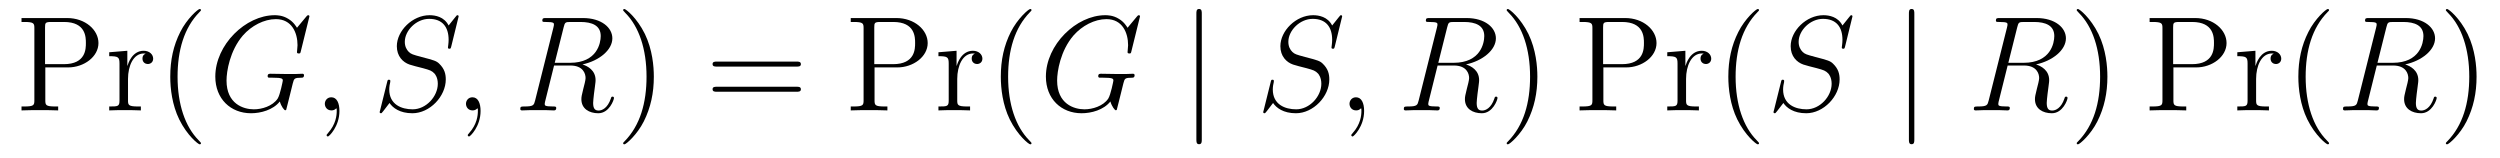 <?xml version='1.0' encoding='UTF-8'?>
<!-- This file was generated by dvisvgm 2.8.1 -->
<svg version='1.1' xmlns='http://www.w3.org/2000/svg' xmlns:xlink='http://www.w3.org/1999/xlink' width='221pt' height='14pt' viewBox='0 -14 221 14'>
<g id='page1'>
<g transform='matrix(1 0 0 -1 -127 650)'>
<path d='M131.006 658.041H133.026C134.425 658.041 135.704 658.986 135.704 660.193C135.704 661.353 134.544 662.405 132.931 662.405H128.902V662.058H129.141C130.002 662.058 130.038 661.938 130.038 661.496V655.148C130.038 654.706 130.002 654.587 129.141 654.587H128.902V654.24C129.189 654.264 130.169 654.264 130.516 654.264C130.874 654.264 131.855 654.264 132.142 654.24V654.587H131.903C131.042 654.587 131.006 654.706 131.006 655.148V658.041ZM130.982 658.328V661.58C130.982 661.974 131.006 662.058 131.532 662.058H132.656C134.592 662.058 134.592 660.707 134.592 660.193C134.592 659.691 134.592 658.328 132.644 658.328H130.982ZM138.316 657.025C138.316 658.185 138.794 659.273 139.715 659.273C139.811 659.273 139.834 659.273 139.882 659.261C139.786 659.213 139.595 659.141 139.595 658.818C139.595 658.472 139.87 658.34 140.061 658.34C140.301 658.34 140.54 658.496 140.54 658.818C140.54 659.177 140.217 659.512 139.703 659.512C138.687 659.512 138.34 658.412 138.268 658.185H138.256V659.512L136.655 659.38V659.033C137.467 659.033 137.563 658.95 137.563 658.364V655.125C137.563 654.587 137.432 654.587 136.655 654.587V654.24C136.989 654.264 137.647 654.264 138.006 654.264C138.328 654.264 139.177 654.264 139.452 654.24V654.587H139.213C138.34 654.587 138.316 654.718 138.316 655.148V657.025ZM144.765 651.335C144.765 651.371 144.765 651.395 144.562 651.598C143.366 652.806 142.697 654.778 142.697 657.217C142.697 659.536 143.259 661.532 144.645 662.943C144.765 663.05 144.765 663.074 144.765 663.11C144.765 663.182 144.705 663.206 144.657 663.206C144.502 663.206 143.522 662.345 142.936 661.173C142.326 659.966 142.051 658.687 142.051 657.217C142.051 656.152 142.219 654.73 142.84 653.451C143.545 652.017 144.526 651.239 144.657 651.239C144.705 651.239 144.765 651.263 144.765 651.335Z'/>
<path d='M154.353 662.548C154.353 662.656 154.269 662.656 154.245 662.656C154.221 662.656 154.174 662.656 154.078 662.536L153.253 661.544C153.193 661.64 152.954 662.058 152.488 662.333C151.974 662.656 151.46 662.656 151.281 662.656C148.723 662.656 146.033 660.05 146.033 657.228C146.033 655.256 147.396 653.989 149.189 653.989C150.05 653.989 151.137 654.276 151.735 655.029C151.866 654.575 152.13 654.252 152.213 654.252C152.273 654.252 152.285 654.288 152.297 654.288C152.309 654.312 152.405 654.73 152.464 654.945L152.655 655.71C152.751 656.105 152.799 656.272 152.883 656.631C153.002 657.085 153.026 657.121 153.684 657.133C153.731 657.133 153.875 657.133 153.875 657.36C153.875 657.48 153.755 657.48 153.719 657.48C153.516 657.48 153.289 657.456 153.074 657.456H152.428C151.926 657.456 151.4 657.48 150.91 657.48C150.803 657.48 150.659 657.48 150.659 657.264C150.659 657.145 150.755 657.145 150.755 657.133H151.054C151.998 657.133 151.998 657.037 151.998 656.858C151.998 656.846 151.771 655.639 151.544 655.28C151.089 654.611 150.145 654.336 149.44 654.336C148.519 654.336 147.025 654.814 147.025 656.882C147.025 657.683 147.312 659.512 148.471 660.862C149.225 661.723 150.336 662.309 151.388 662.309C152.799 662.309 153.301 661.102 153.301 660.002C153.301 659.811 153.253 659.547 153.253 659.38C153.253 659.273 153.373 659.273 153.409 659.273C153.54 659.273 153.552 659.285 153.6 659.5L154.353 662.548ZM157.006 654.192C157.006 654.886 156.779 655.4 156.289 655.4C155.906 655.4 155.715 655.089 155.715 654.826C155.715 654.563 155.894 654.24 156.301 654.24C156.456 654.24 156.588 654.288 156.695 654.395C156.719 654.419 156.731 654.419 156.743 654.419C156.767 654.419 156.767 654.252 156.767 654.192C156.767 653.798 156.695 653.021 156.002 652.244C155.87 652.1 155.87 652.076 155.87 652.053C155.87 651.993 155.93 651.933 155.99 651.933C156.086 651.933 157.006 652.818 157.006 654.192Z'/>
<path d='M167.543 662.548C167.543 662.656 167.459 662.656 167.435 662.656C167.387 662.656 167.375 662.644 167.232 662.464C167.16 662.381 166.67 661.759 166.658 661.747C166.264 662.524 165.474 662.656 164.972 662.656C163.454 662.656 162.08 661.269 162.08 659.918C162.08 659.022 162.617 658.496 163.203 658.293C163.335 658.245 164.04 658.053 164.399 657.97C165.008 657.802 165.164 657.754 165.415 657.492C165.463 657.432 165.702 657.157 165.702 656.595C165.702 655.483 164.674 654.336 163.478 654.336C162.498 654.336 161.41 654.754 161.41 656.093C161.41 656.32 161.458 656.607 161.494 656.727C161.494 656.762 161.506 656.822 161.506 656.846C161.506 656.894 161.482 656.953 161.386 656.953C161.279 656.953 161.267 656.93 161.219 656.727L160.609 654.276C160.609 654.264 160.561 654.108 160.561 654.097C160.561 653.989 160.657 653.989 160.681 653.989C160.729 653.989 160.741 654.001 160.884 654.18L161.434 654.897C161.721 654.467 162.343 653.989 163.454 653.989C164.996 653.989 166.407 655.483 166.407 656.977C166.407 657.48 166.287 657.922 165.833 658.364C165.582 658.615 165.367 658.675 164.267 658.962C163.466 659.177 163.359 659.213 163.144 659.404C162.94 659.607 162.785 659.894 162.785 660.301C162.785 661.305 163.801 662.333 164.937 662.333C166.108 662.333 166.658 661.616 166.658 660.48C166.658 660.169 166.598 659.847 166.598 659.799C166.598 659.691 166.694 659.691 166.73 659.691C166.837 659.691 166.849 659.727 166.897 659.918L167.543 662.548ZM169.483 654.192C169.483 654.886 169.256 655.4 168.765 655.4C168.383 655.4 168.192 655.089 168.192 654.826C168.192 654.563 168.371 654.24 168.777 654.24C168.933 654.24 169.064 654.288 169.172 654.395C169.196 654.419 169.208 654.419 169.22 654.419C169.244 654.419 169.244 654.252 169.244 654.192C169.244 653.798 169.172 653.021 168.479 652.244C168.347 652.1 168.347 652.076 168.347 652.053C168.347 651.993 168.407 651.933 168.467 651.933C168.562 651.933 169.483 652.818 169.483 654.192Z'/>
<path d='M176.828 661.592C176.936 662.034 176.984 662.058 177.45 662.058H178.311C179.339 662.058 180.104 661.747 180.104 660.815C180.104 660.205 179.793 658.448 177.39 658.448H176.039L176.828 661.592ZM178.49 658.304C179.972 658.627 181.132 659.583 181.132 660.612C181.132 661.544 180.187 662.405 178.526 662.405H175.286C175.047 662.405 174.939 662.405 174.939 662.178C174.939 662.058 175.023 662.058 175.251 662.058C175.968 662.058 175.968 661.962 175.968 661.831C175.968 661.807 175.968 661.735 175.92 661.556L174.306 655.125C174.198 654.706 174.174 654.587 173.349 654.587C173.075 654.587 172.991 654.587 172.991 654.36C172.991 654.24 173.123 654.24 173.158 654.24C173.374 654.24 173.625 654.264 173.852 654.264H175.262C175.478 654.264 175.729 654.24 175.944 654.24C176.039 654.24 176.171 654.24 176.171 654.467C176.171 654.587 176.063 654.587 175.884 654.587C175.155 654.587 175.155 654.682 175.155 654.802C175.155 654.814 175.155 654.897 175.179 654.993L175.98 658.209H177.414C178.55 658.209 178.765 657.492 178.765 657.097C178.765 656.918 178.645 656.452 178.562 656.141C178.43 655.591 178.394 655.459 178.394 655.232C178.394 654.383 179.088 653.989 179.889 653.989C180.857 653.989 181.275 655.173 181.275 655.34C181.275 655.423 181.215 655.459 181.144 655.459C181.048 655.459 181.024 655.387 181 655.292C180.713 654.443 180.223 654.228 179.925 654.228C179.625 654.228 179.434 654.36 179.434 654.897C179.434 655.184 179.578 656.272 179.59 656.332C179.649 656.774 179.649 656.822 179.649 656.918C179.649 657.79 178.944 658.161 178.49 658.304Z'/>
<path d='M184.799 657.217C184.799 658.125 184.68 659.607 184.01 660.994C183.305 662.428 182.325 663.206 182.193 663.206C182.145 663.206 182.086 663.182 182.086 663.11C182.086 663.074 182.086 663.05 182.289 662.847C183.484 661.64 184.154 659.667 184.154 657.228C184.154 654.909 183.592 652.913 182.205 651.502C182.086 651.395 182.086 651.371 182.086 651.335C182.086 651.263 182.145 651.239 182.193 651.239C182.348 651.239 183.329 652.1 183.915 653.272C184.524 654.491 184.799 655.782 184.799 657.217Z'/>
<path d='M197.416 658.113C197.582 658.113 197.798 658.113 197.798 658.328C197.798 658.555 197.596 658.555 197.416 658.555H190.375C190.207 658.555 189.992 658.555 189.992 658.34C189.992 658.113 190.195 658.113 190.375 658.113H197.416ZM197.416 655.89C197.582 655.89 197.798 655.89 197.798 656.105C197.798 656.332 197.596 656.332 197.416 656.332H190.375C190.207 656.332 189.992 656.332 189.992 656.117C189.992 655.89 190.195 655.89 190.375 655.89H197.416Z'/>
<path d='M204.31 658.041H206.33C207.728 658.041 209.008 658.986 209.008 660.193C209.008 661.353 207.848 662.405 206.234 662.405H202.206V662.058H202.445C203.305 662.058 203.341 661.938 203.341 661.496V655.148C203.341 654.706 203.305 654.587 202.445 654.587H202.206V654.24C202.493 654.264 203.473 654.264 203.82 654.264C204.179 654.264 205.158 654.264 205.446 654.24V654.587H205.206C204.346 654.587 204.31 654.706 204.31 655.148V658.041ZM204.286 658.328V661.58C204.286 661.974 204.31 662.058 204.835 662.058H205.96C207.896 662.058 207.896 660.707 207.896 660.193C207.896 659.691 207.896 658.328 205.948 658.328H204.286ZM211.62 657.025C211.62 658.185 212.098 659.273 213.019 659.273C213.114 659.273 213.138 659.273 213.186 659.261C213.09 659.213 212.899 659.141 212.899 658.818C212.899 658.472 213.174 658.34 213.365 658.34C213.605 658.34 213.844 658.496 213.844 658.818C213.844 659.177 213.521 659.512 213.007 659.512C211.991 659.512 211.644 658.412 211.572 658.185H211.56V659.512L209.958 659.38V659.033C210.772 659.033 210.866 658.95 210.866 658.364V655.125C210.866 654.587 210.736 654.587 209.958 654.587V654.24C210.293 654.264 210.95 654.264 211.309 654.264C211.632 654.264 212.48 654.264 212.755 654.24V654.587H212.516C211.644 654.587 211.62 654.718 211.62 655.148V657.025Z'/>
<path d='M218.185 651.335C218.185 651.371 218.185 651.395 217.982 651.598C216.787 652.806 216.118 654.778 216.118 657.217C216.118 659.536 216.679 661.532 218.066 662.943C218.185 663.05 218.185 663.074 218.185 663.11C218.185 663.182 218.125 663.206 218.078 663.206C217.922 663.206 216.942 662.345 216.356 661.173C215.747 659.966 215.472 658.687 215.472 657.217C215.472 656.152 215.639 654.73 216.26 653.451C216.966 652.017 217.946 651.239 218.078 651.239C218.125 651.239 218.185 651.263 218.185 651.335Z'/>
<path d='M227.777 662.548C227.777 662.656 227.693 662.656 227.669 662.656S227.598 662.656 227.502 662.536L226.676 661.544C226.618 661.64 226.378 662.058 225.912 662.333C225.398 662.656 224.884 662.656 224.705 662.656C222.146 662.656 219.457 660.05 219.457 657.228C219.457 655.256 220.819 653.989 222.612 653.989C223.474 653.989 224.561 654.276 225.158 655.029C225.29 654.575 225.553 654.252 225.637 654.252C225.697 654.252 225.709 654.288 225.721 654.288C225.732 654.312 225.828 654.73 225.888 654.945L226.079 655.71C226.175 656.105 226.223 656.272 226.307 656.631C226.426 657.085 226.45 657.121 227.107 657.133C227.155 657.133 227.299 657.133 227.299 657.36C227.299 657.48 227.179 657.48 227.143 657.48C226.94 657.48 226.712 657.456 226.498 657.456H225.852C225.35 657.456 224.824 657.48 224.334 657.48C224.226 657.48 224.083 657.48 224.083 657.264C224.083 657.145 224.179 657.145 224.179 657.133H224.478C225.422 657.133 225.422 657.037 225.422 656.858C225.422 656.846 225.194 655.639 224.968 655.28C224.514 654.611 223.57 654.336 222.864 654.336C221.944 654.336 220.45 654.814 220.45 656.882C220.45 657.683 220.736 659.512 221.896 660.862C222.648 661.723 223.76 662.309 224.812 662.309C226.223 662.309 226.724 661.102 226.724 660.002C226.724 659.811 226.676 659.547 226.676 659.38C226.676 659.273 226.796 659.273 226.832 659.273C226.964 659.273 226.976 659.285 227.023 659.5L227.777 662.548Z'/>
<path d='M233.238 662.775C233.238 662.99 233.238 663.206 232.999 663.206S232.76 662.99 232.76 662.775V651.682C232.76 651.467 232.76 651.252 232.999 651.252S233.238 651.467 233.238 651.682V662.775Z'/>
<path d='M245.647 662.548C245.647 662.656 245.564 662.656 245.54 662.656C245.492 662.656 245.48 662.644 245.336 662.464C245.266 662.381 244.775 661.759 244.763 661.747C244.368 662.524 243.58 662.656 243.077 662.656C241.559 662.656 240.185 661.269 240.185 659.918C240.185 659.022 240.722 658.496 241.308 658.293C241.44 658.245 242.146 658.053 242.503 657.97C243.113 657.802 243.269 657.754 243.52 657.492C243.568 657.432 243.806 657.157 243.806 656.595C243.806 655.483 242.778 654.336 241.583 654.336C240.602 654.336 239.515 654.754 239.515 656.093C239.515 656.32 239.563 656.607 239.599 656.727C239.599 656.762 239.611 656.822 239.611 656.846C239.611 656.894 239.587 656.953 239.491 656.953C239.383 656.953 239.371 656.93 239.324 656.727L238.715 654.276C238.715 654.264 238.667 654.108 238.667 654.097C238.667 653.989 238.762 653.989 238.786 653.989C238.834 653.989 238.846 654.001 238.99 654.18L239.539 654.897C239.826 654.467 240.448 653.989 241.559 653.989C243.102 653.989 244.512 655.483 244.512 656.977C244.512 657.48 244.392 657.922 243.938 658.364C243.688 658.615 243.472 658.675 242.372 658.962C241.571 659.177 241.464 659.213 241.248 659.404C241.045 659.607 240.89 659.894 240.89 660.301C240.89 661.305 241.906 662.333 243.042 662.333C244.213 662.333 244.763 661.616 244.763 660.48C244.763 660.169 244.703 659.847 244.703 659.799C244.703 659.691 244.799 659.691 244.835 659.691C244.943 659.691 244.955 659.727 245.002 659.918L245.647 662.548ZM247.588 654.192C247.588 654.886 247.361 655.4 246.87 655.4C246.488 655.4 246.296 655.089 246.296 654.826C246.296 654.563 246.476 654.24 246.882 654.24C247.038 654.24 247.169 654.288 247.277 654.395C247.301 654.419 247.313 654.419 247.325 654.419C247.349 654.419 247.349 654.252 247.349 654.192C247.349 653.798 247.277 653.021 246.583 652.244C246.452 652.1 246.452 652.076 246.452 652.053C246.452 651.993 246.512 651.933 246.571 651.933C246.667 651.933 247.588 652.818 247.588 654.192Z'/>
<path d='M254.933 661.592C255.041 662.034 255.089 662.058 255.554 662.058H256.416C257.443 662.058 258.209 661.747 258.209 660.815C258.209 660.205 257.898 658.448 255.496 658.448H254.144L254.933 661.592ZM256.595 658.304C258.077 658.627 259.237 659.583 259.237 660.612C259.237 661.544 258.293 662.405 256.631 662.405H253.391C253.152 662.405 253.044 662.405 253.044 662.178C253.044 662.058 253.128 662.058 253.356 662.058C254.072 662.058 254.072 661.962 254.072 661.831C254.072 661.807 254.072 661.735 254.024 661.556L252.412 655.125C252.304 654.706 252.28 654.587 251.454 654.587C251.18 654.587 251.096 654.587 251.096 654.36C251.096 654.24 251.227 654.24 251.263 654.24C251.478 654.24 251.73 654.264 251.957 654.264H253.367C253.583 654.264 253.834 654.24 254.048 654.24C254.144 654.24 254.275 654.24 254.275 654.467C254.275 654.587 254.168 654.587 253.988 654.587C253.26 654.587 253.26 654.682 253.26 654.802C253.26 654.814 253.26 654.897 253.284 654.993L254.084 658.209H255.52C256.655 658.209 256.87 657.492 256.87 657.097C256.87 656.918 256.751 656.452 256.667 656.141C256.535 655.591 256.499 655.459 256.499 655.232C256.499 654.383 257.192 653.989 257.994 653.989C258.961 653.989 259.38 655.173 259.38 655.34C259.38 655.423 259.32 655.459 259.248 655.459C259.153 655.459 259.129 655.387 259.105 655.292C258.818 654.443 258.329 654.228 258.03 654.228C257.73 654.228 257.539 654.36 257.539 654.897C257.539 655.184 257.683 656.272 257.695 656.332C257.754 656.774 257.754 656.822 257.754 656.918C257.754 657.79 257.05 658.161 256.595 658.304Z'/>
<path d='M262.904 657.217C262.904 658.125 262.784 659.607 262.115 660.994C261.41 662.428 260.43 663.206 260.298 663.206C260.25 663.206 260.191 663.182 260.191 663.11C260.191 663.074 260.191 663.05 260.394 662.847C261.589 661.64 262.259 659.667 262.259 657.228C262.259 654.909 261.697 652.913 260.31 651.502C260.191 651.395 260.191 651.371 260.191 651.335C260.191 651.263 260.25 651.239 260.298 651.239C260.454 651.239 261.433 652.1 262.02 653.272C262.63 654.491 262.904 655.782 262.904 657.217Z'/>
<path d='M268.738 658.041H270.758C272.156 658.041 273.436 658.986 273.436 660.193C273.436 661.353 272.276 662.405 270.662 662.405H266.634V662.058H266.873C267.733 662.058 267.769 661.938 267.769 661.496V655.148C267.769 654.706 267.733 654.587 266.873 654.587H266.634V654.24C266.921 654.264 267.901 654.264 268.248 654.264C268.606 654.264 269.586 654.264 269.873 654.24V654.587H269.634C268.774 654.587 268.738 654.706 268.738 655.148V658.041ZM268.714 658.328V661.58C268.714 661.974 268.738 662.058 269.263 662.058H270.388C272.324 662.058 272.324 660.707 272.324 660.193C272.324 659.691 272.324 658.328 270.376 658.328H268.714ZM276.048 657.025C276.048 658.185 276.526 659.273 277.447 659.273C277.542 659.273 277.566 659.273 277.614 659.261C277.518 659.213 277.327 659.141 277.327 658.818C277.327 658.472 277.602 658.34 277.793 658.34C278.033 658.34 278.272 658.496 278.272 658.818C278.272 659.177 277.949 659.512 277.435 659.512C276.419 659.512 276.072 658.412 276 658.185H275.988V659.512L274.386 659.38V659.033C275.2 659.033 275.294 658.95 275.294 658.364V655.125C275.294 654.587 275.164 654.587 274.386 654.587V654.24C274.721 654.264 275.378 654.264 275.737 654.264C276.06 654.264 276.908 654.264 277.183 654.24V654.587H276.944C276.072 654.587 276.048 654.718 276.048 655.148V657.025ZM282.497 651.335C282.497 651.371 282.497 651.395 282.294 651.598C281.098 652.806 280.428 654.778 280.428 657.217C280.428 659.536 280.991 661.532 282.377 662.943C282.497 663.05 282.497 663.074 282.497 663.11C282.497 663.182 282.437 663.206 282.389 663.206C282.234 663.206 281.254 662.345 280.668 661.173C280.058 659.966 279.784 658.687 279.784 657.217C279.784 656.152 279.95 654.73 280.572 653.451C281.278 652.017 282.258 651.239 282.389 651.239C282.437 651.239 282.497 651.263 282.497 651.335Z'/>
<path d='M290.758 662.548C290.758 662.656 290.674 662.656 290.65 662.656C290.602 662.656 290.591 662.644 290.447 662.464C290.375 662.381 289.885 661.759 289.873 661.747C289.478 662.524 288.69 662.656 288.187 662.656C286.669 662.656 285.295 661.269 285.295 659.918C285.295 659.022 285.833 658.496 286.418 658.293C286.55 658.245 287.255 658.053 287.614 657.97C288.223 657.802 288.379 657.754 288.63 657.492C288.678 657.432 288.917 657.157 288.917 656.595C288.917 655.483 287.888 654.336 286.693 654.336C285.713 654.336 284.626 654.754 284.626 656.093C284.626 656.32 284.674 656.607 284.71 656.727C284.71 656.762 284.72 656.822 284.72 656.846C284.72 656.894 284.696 656.953 284.602 656.953C284.494 656.953 284.482 656.93 284.434 656.727L283.824 654.276C283.824 654.264 283.776 654.108 283.776 654.097C283.776 653.989 283.872 653.989 283.896 653.989C283.944 653.989 283.956 654.001 284.099 654.18L284.65 654.897C284.936 654.467 285.558 653.989 286.669 653.989C288.211 653.989 289.622 655.483 289.622 656.977C289.622 657.48 289.502 657.922 289.048 658.364C288.797 658.615 288.582 658.675 287.482 658.962C286.681 659.177 286.573 659.213 286.358 659.404C286.156 659.607 286 659.894 286 660.301C286 661.305 287.016 662.333 288.152 662.333C289.324 662.333 289.873 661.616 289.873 660.48C289.873 660.169 289.813 659.847 289.813 659.799C289.813 659.691 289.909 659.691 289.945 659.691C290.052 659.691 290.064 659.727 290.112 659.918L290.758 662.548Z'/>
<path d='M296.227 662.775C296.227 662.99 296.227 663.206 295.987 663.206C295.748 663.206 295.748 662.99 295.748 662.775V651.682C295.748 651.467 295.748 651.252 295.987 651.252C296.227 651.252 296.227 651.467 296.227 651.682V662.775Z'/>
<path d='M305.324 661.592C305.432 662.034 305.48 662.058 305.946 662.058H306.806C307.835 662.058 308.6 661.747 308.6 660.815C308.6 660.205 308.29 658.448 305.886 658.448H304.536L305.324 661.592ZM306.986 658.304C308.468 658.627 309.628 659.583 309.628 660.612C309.628 661.544 308.683 662.405 307.022 662.405H303.782C303.544 662.405 303.436 662.405 303.436 662.178C303.436 662.058 303.52 662.058 303.746 662.058C304.464 662.058 304.464 661.962 304.464 661.831C304.464 661.807 304.464 661.735 304.416 661.556L302.802 655.125C302.694 654.706 302.671 654.587 301.846 654.587C301.571 654.587 301.487 654.587 301.487 654.36C301.487 654.24 301.619 654.24 301.655 654.24C301.87 654.24 302.12 654.264 302.348 654.264H303.758C303.974 654.264 304.225 654.24 304.44 654.24C304.536 654.24 304.667 654.24 304.667 654.467C304.667 654.587 304.56 654.587 304.38 654.587C303.652 654.587 303.652 654.682 303.652 654.802C303.652 654.814 303.652 654.897 303.674 654.993L304.476 658.209H305.91C307.046 658.209 307.261 657.492 307.261 657.097C307.261 656.918 307.141 656.452 307.058 656.141C306.926 655.591 306.89 655.459 306.89 655.232C306.89 654.383 307.584 653.989 308.384 653.989C309.353 653.989 309.772 655.173 309.772 655.34C309.772 655.423 309.712 655.459 309.64 655.459C309.545 655.459 309.521 655.387 309.497 655.292C309.21 654.443 308.719 654.228 308.42 654.228S307.931 654.36 307.931 654.897C307.931 655.184 308.074 656.272 308.086 656.332C308.146 656.774 308.146 656.822 308.146 656.918C308.146 657.79 307.44 658.161 306.986 658.304Z'/>
<path d='M313.295 657.217C313.295 658.125 313.176 659.607 312.506 660.994C311.801 662.428 310.82 663.206 310.69 663.206C310.642 663.206 310.582 663.182 310.582 663.11C310.582 663.074 310.582 663.05 310.786 662.847C311.981 661.64 312.65 659.667 312.65 657.228C312.65 654.909 312.088 652.913 310.702 651.502C310.582 651.395 310.582 651.371 310.582 651.335C310.582 651.263 310.642 651.239 310.69 651.239C310.844 651.239 311.825 652.1 312.41 653.272C313.021 654.491 313.295 655.782 313.295 657.217Z'/>
<path d='M319.129 658.041H321.149C322.548 658.041 323.827 658.986 323.827 660.193C323.827 661.353 322.667 662.405 321.054 662.405H317.026V662.058H317.264C318.125 662.058 318.161 661.938 318.161 661.496V655.148C318.161 654.706 318.125 654.587 317.264 654.587H317.026V654.24C317.312 654.264 318.292 654.264 318.638 654.264C318.997 654.264 319.978 654.264 320.264 654.24V654.587H320.026C319.165 654.587 319.129 654.706 319.129 655.148V658.041ZM319.105 658.328V661.58C319.105 661.974 319.129 662.058 319.655 662.058H320.779C322.715 662.058 322.715 660.707 322.715 660.193C322.715 659.691 322.715 658.328 320.767 658.328H319.105ZM326.44 657.025C326.44 658.185 326.917 659.273 327.838 659.273C327.934 659.273 327.958 659.273 328.006 659.261C327.91 659.213 327.719 659.141 327.719 658.818C327.719 658.472 327.994 658.34 328.184 658.34C328.423 658.34 328.662 658.496 328.662 658.818C328.662 659.177 328.339 659.512 327.826 659.512C326.809 659.512 326.464 658.412 326.392 658.185H326.38V659.512L324.778 659.38V659.033C325.59 659.033 325.686 658.95 325.686 658.364V655.125C325.686 654.587 325.555 654.587 324.778 654.587V654.24C325.112 654.264 325.77 654.264 326.129 654.264C326.452 654.264 327.3 654.264 327.575 654.24V654.587H327.336C326.464 654.587 326.44 654.718 326.44 655.148V657.025ZM332.888 651.335C332.888 651.371 332.888 651.395 332.684 651.598C331.489 652.806 330.82 654.778 330.82 657.217C330.82 659.536 331.381 661.532 332.768 662.943C332.888 663.05 332.888 663.074 332.888 663.11C332.888 663.182 332.828 663.206 332.78 663.206C332.626 663.206 331.645 662.345 331.06 661.173C330.449 659.966 330.174 658.687 330.174 657.217C330.174 656.152 330.342 654.73 330.964 653.451C331.668 652.017 332.648 651.239 332.78 651.239C332.828 651.239 332.888 651.263 332.888 651.335Z'/>
<path d='M337.957 661.592C338.065 662.034 338.112 662.058 338.579 662.058H339.439C340.468 662.058 341.232 661.747 341.232 660.815C341.232 660.205 340.922 658.448 338.519 658.448H337.168L337.957 661.592ZM339.619 658.304C341.101 658.627 342.26 659.583 342.26 660.612C342.26 661.544 341.316 662.405 339.655 662.405H336.415C336.176 662.405 336.068 662.405 336.068 662.178C336.068 662.058 336.152 662.058 336.379 662.058C337.097 662.058 337.097 661.962 337.097 661.831C337.097 661.807 337.097 661.735 337.049 661.556L335.435 655.125C335.327 654.706 335.304 654.587 334.478 654.587C334.204 654.587 334.12 654.587 334.12 654.36C334.12 654.24 334.252 654.24 334.288 654.24C334.502 654.24 334.753 654.264 334.981 654.264H336.391C336.606 654.264 336.858 654.24 337.073 654.24C337.168 654.24 337.3 654.24 337.3 654.467C337.3 654.587 337.192 654.587 337.013 654.587C336.283 654.587 336.283 654.682 336.283 654.802C336.283 654.814 336.283 654.897 336.307 654.993L337.109 658.209H338.543C339.679 658.209 339.894 657.492 339.894 657.097C339.894 656.918 339.774 656.452 339.691 656.141C339.559 655.591 339.523 655.459 339.523 655.232C339.523 654.383 340.217 653.989 341.017 653.989C341.986 653.989 342.404 655.173 342.404 655.34C342.404 655.423 342.344 655.459 342.272 655.459C342.176 655.459 342.154 655.387 342.13 655.292C341.842 654.443 341.352 654.228 341.053 654.228S340.564 654.36 340.564 654.897C340.564 655.184 340.706 656.272 340.718 656.332C340.778 656.774 340.778 656.822 340.778 656.918C340.778 657.79 340.073 658.161 339.619 658.304Z'/>
<path d='M345.928 657.217C345.928 658.125 345.809 659.607 345.139 660.994C344.434 662.428 343.453 663.206 343.322 663.206C343.274 663.206 343.214 663.182 343.214 663.11C343.214 663.074 343.214 663.05 343.417 662.847C344.614 661.64 345.283 659.667 345.283 657.228C345.283 654.909 344.72 652.913 343.334 651.502C343.214 651.395 343.214 651.371 343.214 651.335C343.214 651.263 343.274 651.239 343.322 651.239C343.477 651.239 344.458 652.1 345.043 653.272C345.653 654.491 345.928 655.782 345.928 657.217Z'/>
</g>
</g>
</svg>
